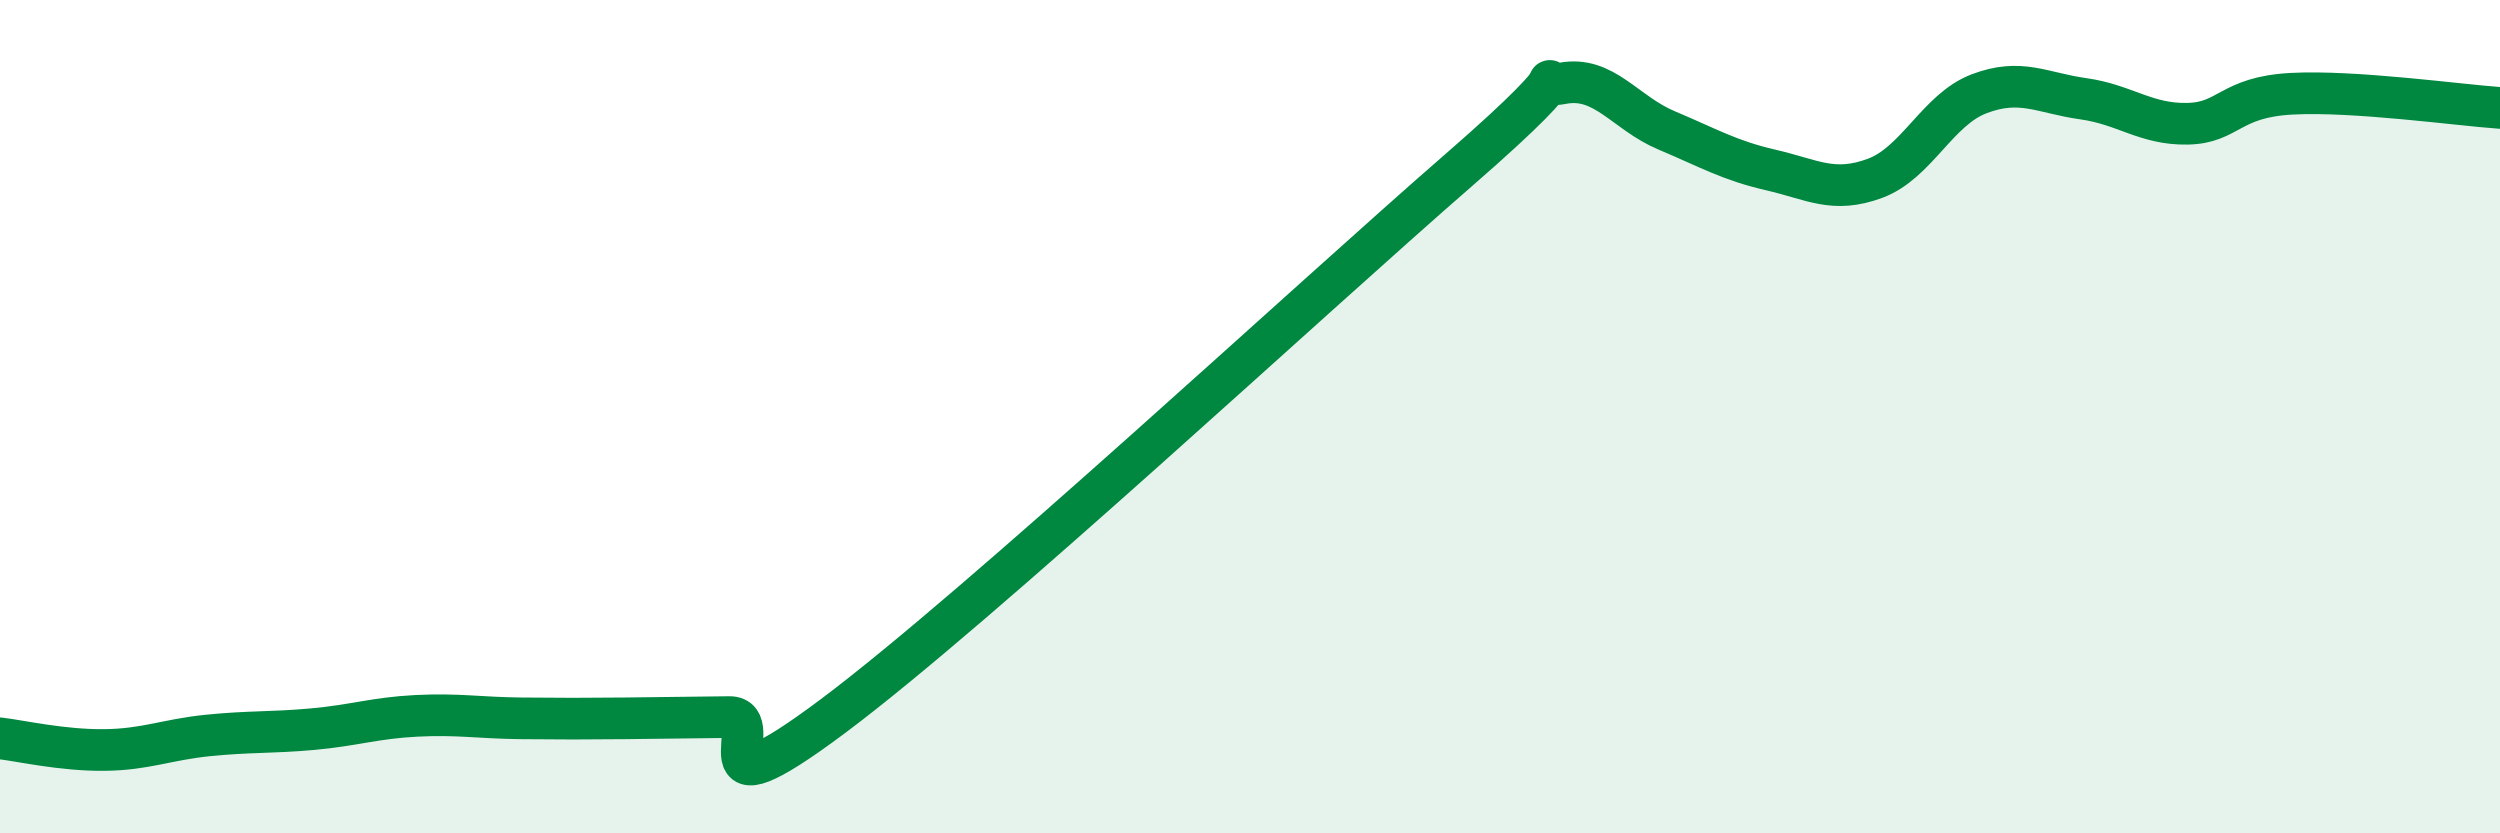 
    <svg width="60" height="20" viewBox="0 0 60 20" xmlns="http://www.w3.org/2000/svg">
      <path
        d="M 0,17.72 C 0.5,17.78 1.5,18.01 2.5,18 C 3.5,17.99 4,17.75 5,17.65 C 6,17.55 6.5,17.59 7.5,17.5 C 8.5,17.41 9,17.23 10,17.18 C 11,17.13 11.5,17.23 12.5,17.24 C 13.5,17.25 14,17.25 15,17.24 C 16,17.23 16.5,17.22 17.5,17.21 C 18.5,17.2 16.5,19.8 20,17.18 C 23.5,14.56 31.5,7.13 35,4.09 C 38.5,1.05 36.5,2.19 37.5,2 C 38.5,1.81 39,2.71 40,3.13 C 41,3.55 41.5,3.85 42.5,4.08 C 43.5,4.31 44,4.65 45,4.28 C 46,3.91 46.5,2.63 47.5,2.25 C 48.5,1.87 49,2.23 50,2.37 C 51,2.51 51.5,2.99 52.5,2.97 C 53.5,2.95 53.5,2.33 55,2.25 C 56.5,2.17 59,2.52 60,2.59L60 20L0 20Z"
        fill="#008740"
        opacity="0.1"
        stroke-linecap="round"
        stroke-linejoin="round"
      />
      <path
        d="M 0,17.72 C 0.5,17.78 1.5,18.01 2.5,18 C 3.5,17.99 4,17.75 5,17.65 C 6,17.55 6.5,17.59 7.5,17.5 C 8.5,17.41 9,17.23 10,17.18 C 11,17.13 11.5,17.23 12.5,17.24 C 13.5,17.25 14,17.25 15,17.24 C 16,17.23 16.5,17.22 17.5,17.21 C 18.5,17.2 16.5,19.8 20,17.18 C 23.5,14.56 31.5,7.13 35,4.09 C 38.5,1.05 36.5,2.19 37.5,2 C 38.5,1.81 39,2.71 40,3.13 C 41,3.55 41.5,3.85 42.5,4.08 C 43.5,4.31 44,4.65 45,4.28 C 46,3.91 46.5,2.63 47.5,2.25 C 48.5,1.87 49,2.23 50,2.37 C 51,2.51 51.5,2.99 52.5,2.97 C 53.5,2.95 53.5,2.33 55,2.25 C 56.5,2.17 59,2.52 60,2.59"
        stroke="#008740"
        stroke-width="1"
        fill="none"
        stroke-linecap="round"
        stroke-linejoin="round"
      />
    </svg>
  